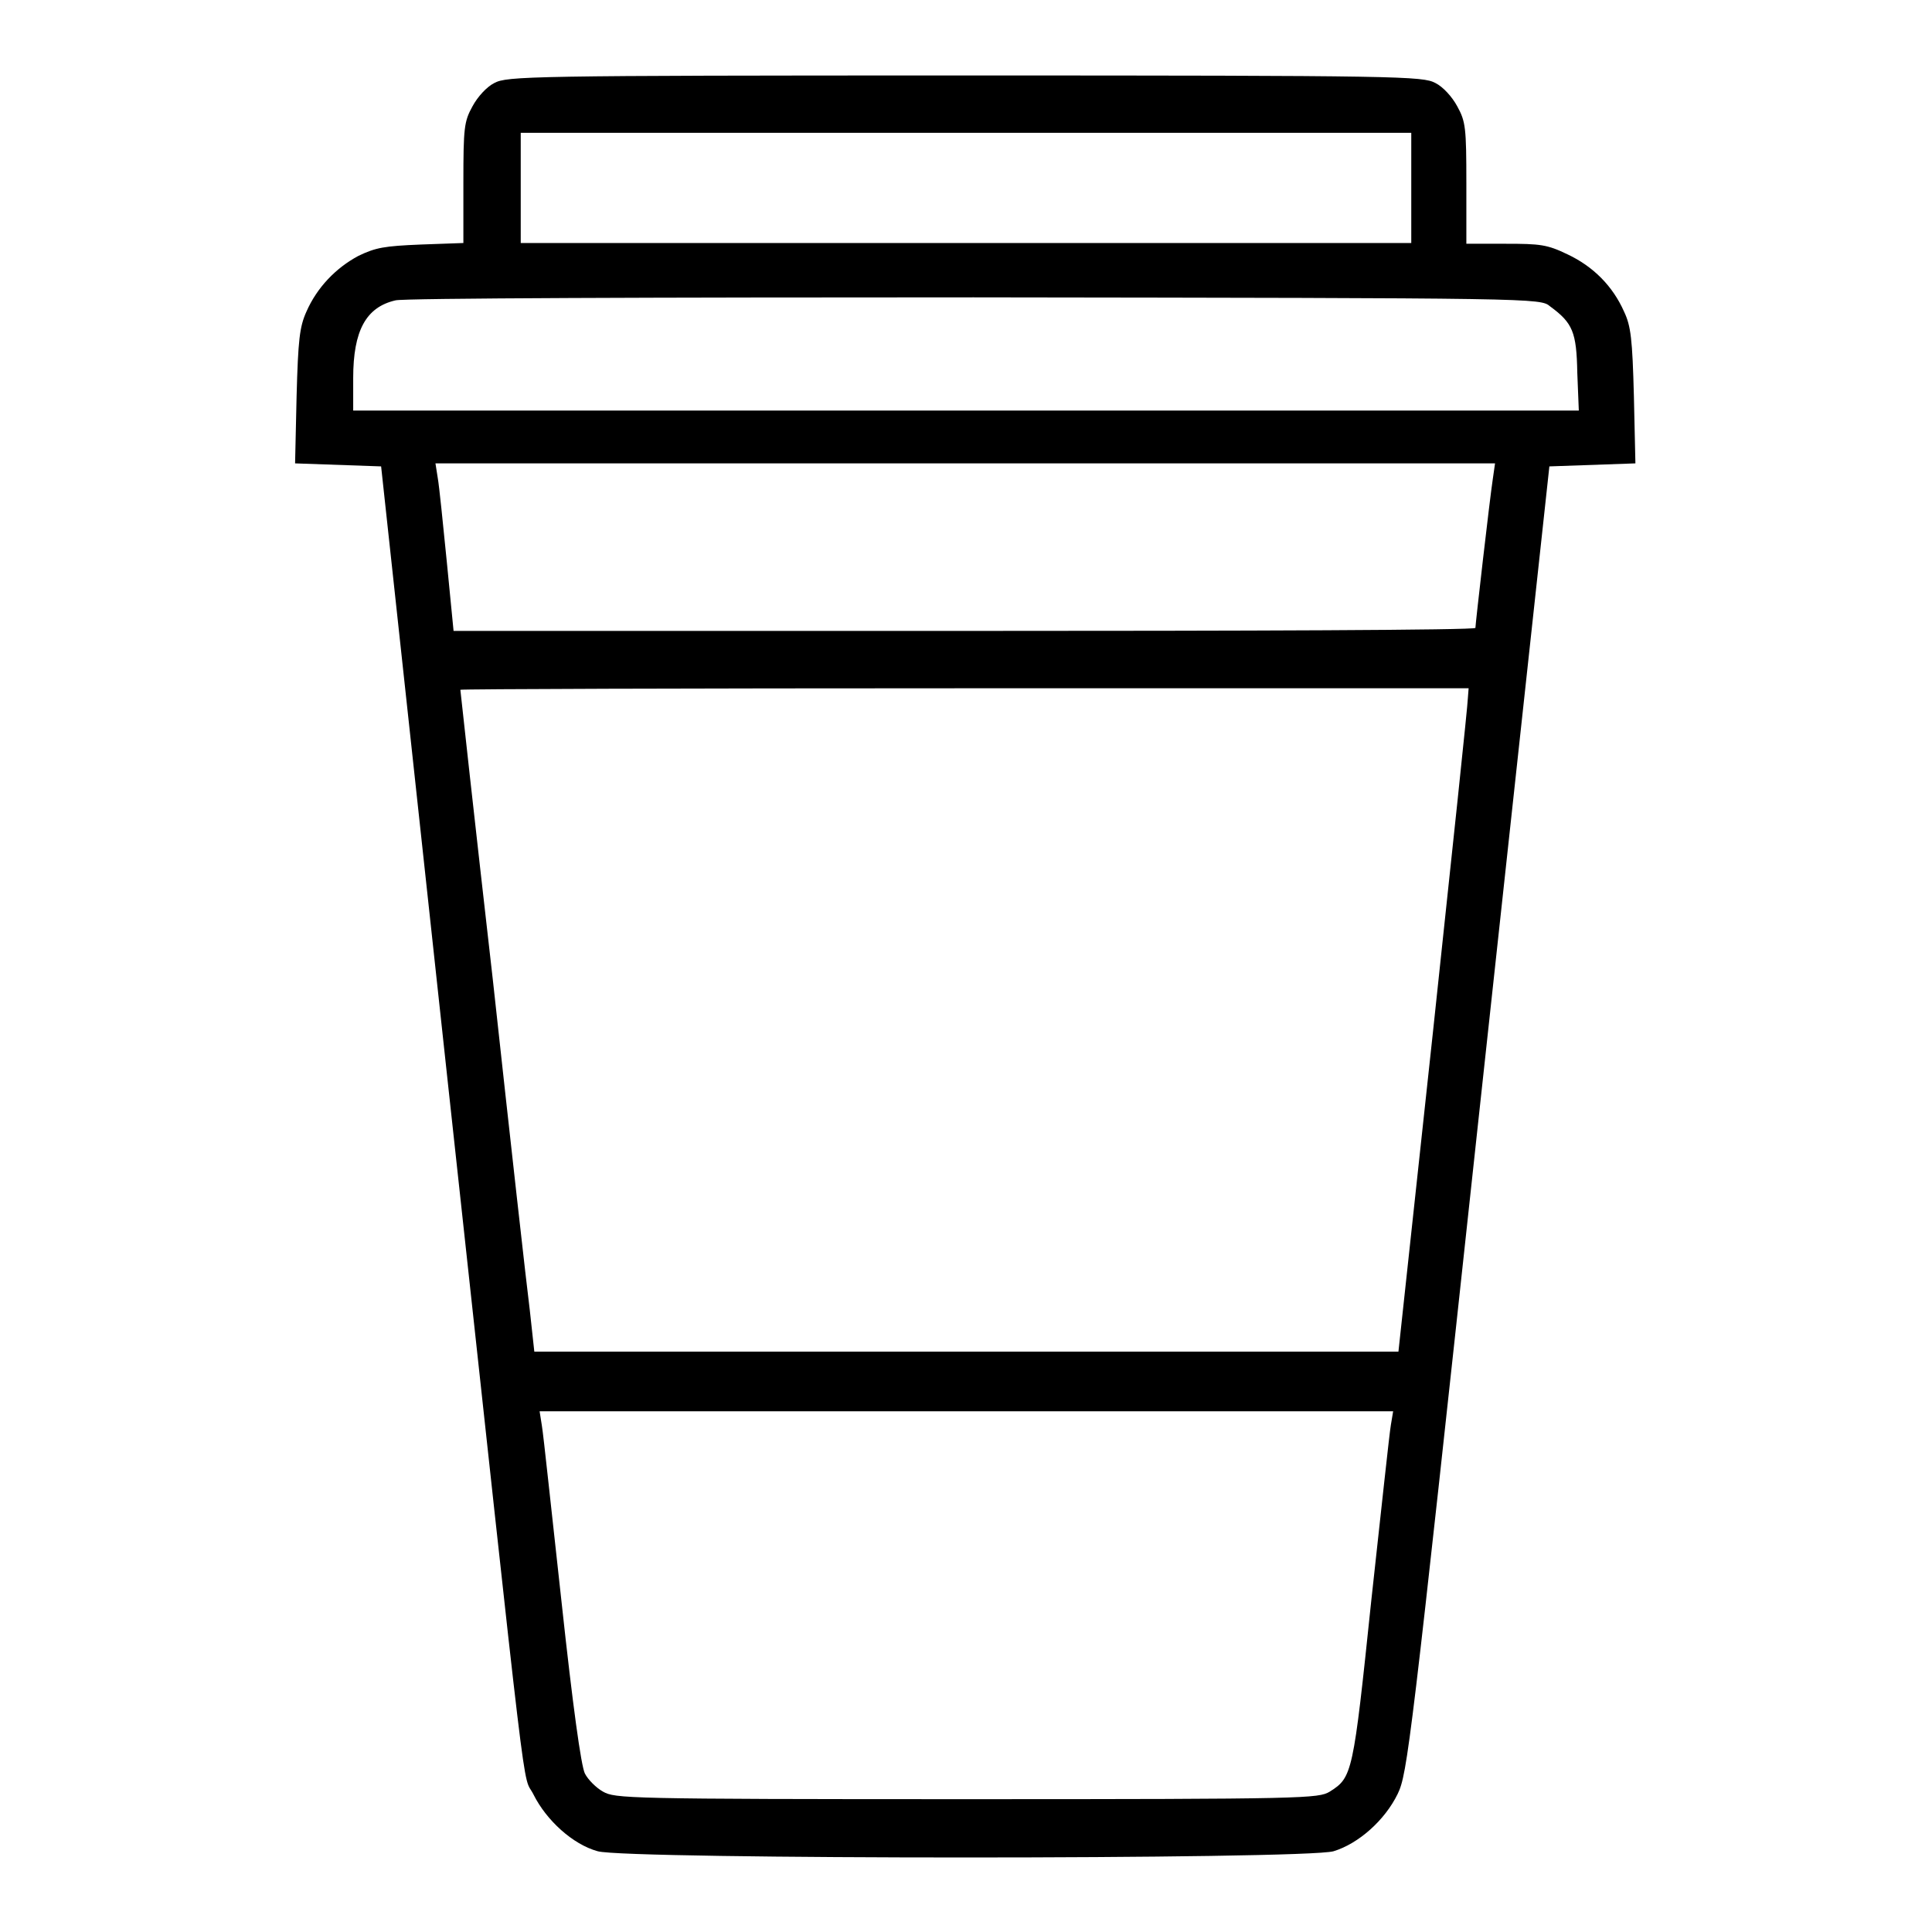<?xml version="1.0" encoding="utf-8"?>
<!-- Svg Vector Icons : http://www.onlinewebfonts.com/icon -->
<!DOCTYPE svg PUBLIC "-//W3C//DTD SVG 1.1//EN" "http://www.w3.org/Graphics/SVG/1.1/DTD/svg11.dtd">
<svg version="1.1" xmlns="http://www.w3.org/2000/svg" xmlns:xlink="http://www.w3.org/1999/xlink" x="0px" y="0px" viewBox="0 0 256 256" enable-background="new 0 0 256 256" xml:space="preserve">
<g><g><g><path fill="#000000" d="M65.5,11c-1,0.5-2.2,1.8-2.9,3.1c-1.1,2-1.2,2.8-1.2,10.1v8l-5.6,0.2c-4.9,0.2-6,0.4-8.3,1.5c-3,1.6-5.5,4.2-6.9,7.4c-0.9,2-1.1,3.7-1.3,11.2l-0.2,8.9l5.7,0.2l5.7,0.2l8.9,82.2c10.9,100.1,9.7,90.6,11.3,93.8c1.7,3.4,5.2,6.6,8.5,7.5c3.8,1.1,93.7,1.1,97.5,0c3.3-1,6.8-4.1,8.5-7.6c1.3-2.7,1.7-6,10.7-89.3l9.4-86.6l5.7-0.2l5.7-0.2l-0.2-8.9c-0.2-7.6-0.4-9.3-1.3-11.2c-1.5-3.4-4.1-6-7.5-7.6c-2.7-1.3-3.6-1.4-8.2-1.4h-5.2v-8c0-7.4-0.1-8.2-1.2-10.2c-0.7-1.3-1.9-2.6-2.9-3.1c-1.7-0.9-4.3-1-62.5-1C69.8,10,67.2,10.1,65.5,11z M187,24.9v7.3h-59H69v-7.3v-7.3h59h59V24.9z M205.4,40.6c3,2.2,3.5,3.4,3.6,8.8l0.2,5H128H46.8v-4.3c0-6.3,1.7-9.4,5.6-10.3c0.9-0.3,35.4-0.4,76.6-0.4C204,39.5,204.1,39.5,205.4,40.6z M197.8,63.5c-0.4,2.6-2.3,19.2-2.3,19.7c0,0.3-30.4,0.4-67.7,0.4H60.1l-0.9-9.2c-0.5-5-1-10-1.2-11.1l-0.3-1.9h70.2h70.2L197.8,63.5z M194.5,92.5c0,0.8-2.1,20.6-4.6,44l-4.6,42.6H128H70.8l-0.6-5.5c-0.4-3.1-2.6-22.7-4.9-43.8C62.9,108.8,61,91.5,61,91.4s30-0.2,66.8-0.2h66.8L194.5,92.5z M184.3,188.8c-0.2,1.1-1.3,11.5-2.6,23.3c-2.4,23-2.5,23.4-5.5,25.3c-1.5,0.9-3,1-48.1,1c-45.3,0-46.6-0.1-48.2-1c-0.9-0.5-2-1.6-2.4-2.4c-0.5-1-1.6-8.9-3.1-22.8c-1.3-11.7-2.4-22.2-2.6-23.3l-0.3-1.9H128h56.6L184.3,188.8z"/></g></g></g>
</svg>